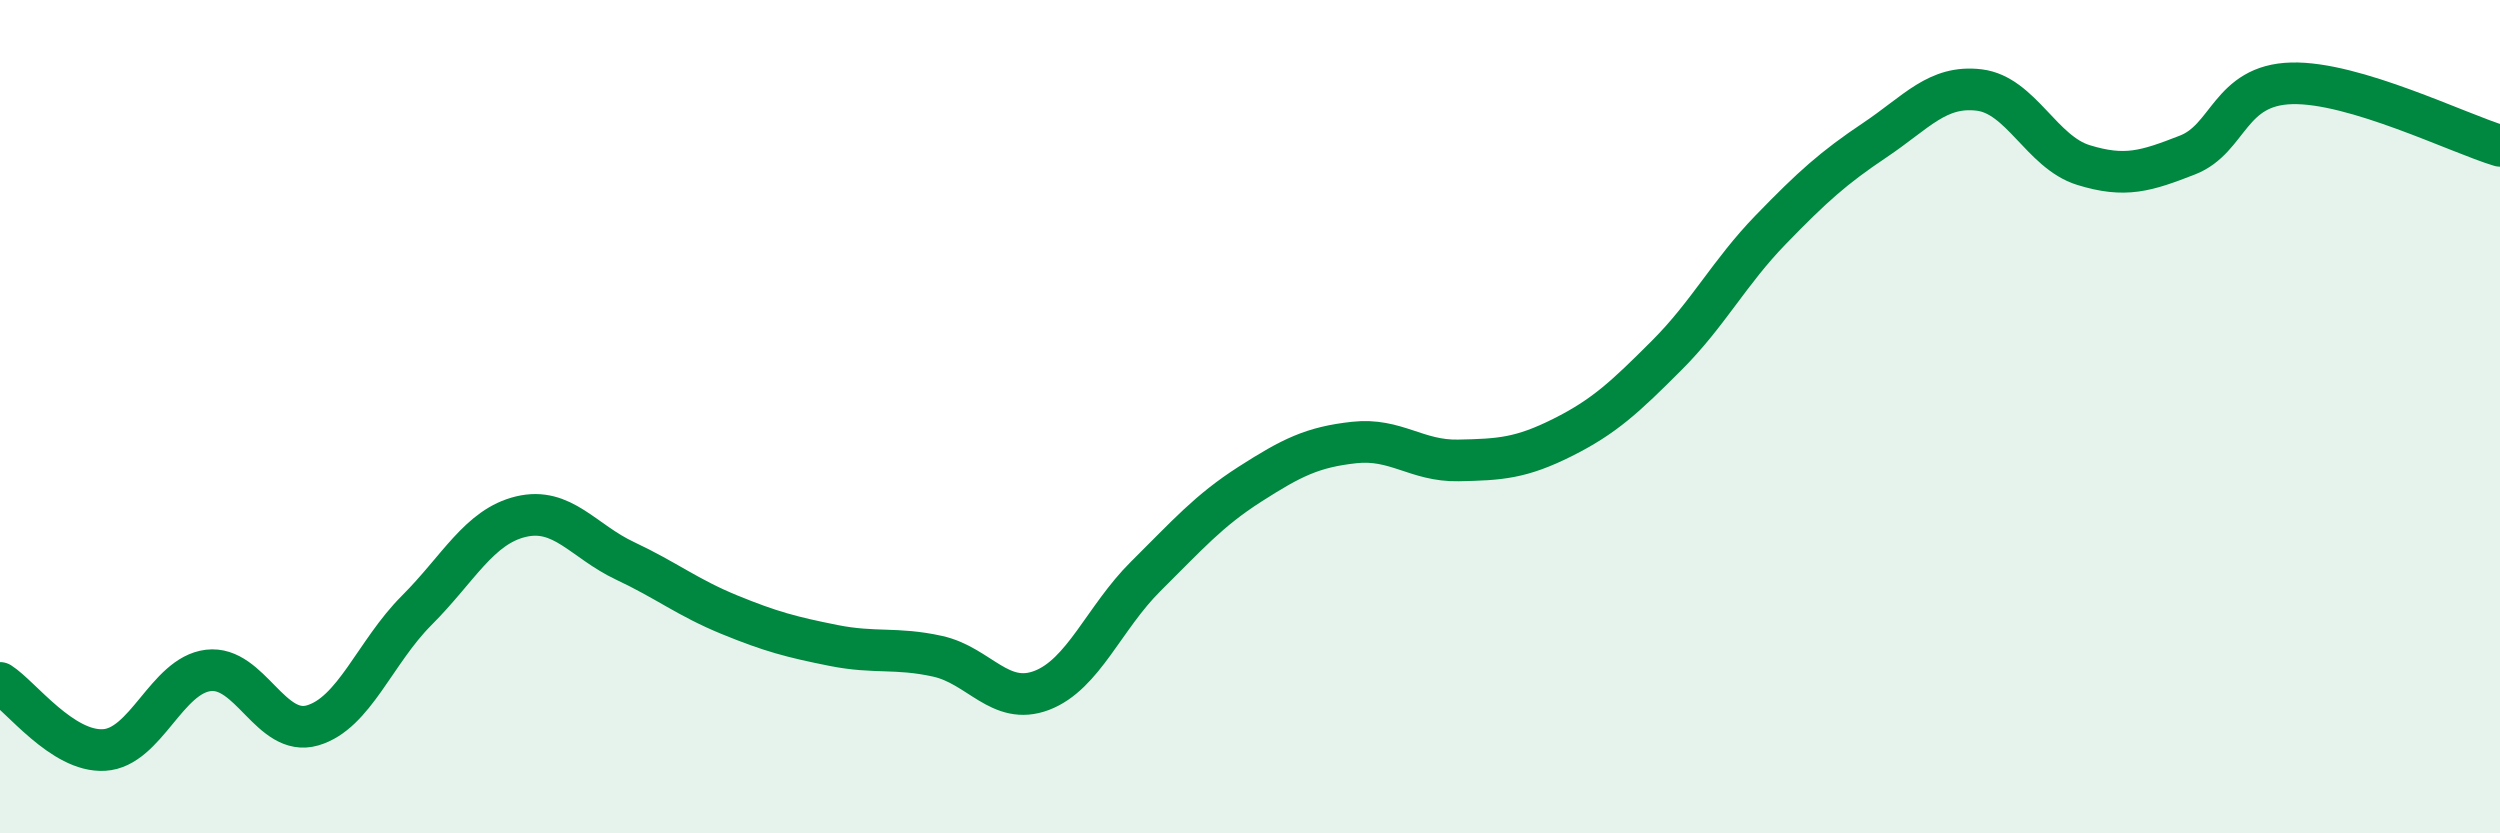 
    <svg width="60" height="20" viewBox="0 0 60 20" xmlns="http://www.w3.org/2000/svg">
      <path
        d="M 0,16.39 C 0.5,16.71 1.5,18.06 2.5,18 C 3.5,17.94 4,16.21 5,16.09 C 6,15.97 6.5,17.7 7.5,17.41 C 8.5,17.12 9,15.65 10,14.65 C 11,13.65 11.5,12.64 12.5,12.4 C 13.5,12.16 14,12.99 15,13.46 C 16,13.93 16.5,14.34 17.5,14.75 C 18.5,15.16 19,15.29 20,15.49 C 21,15.69 21.5,15.53 22.5,15.75 C 23.5,15.97 24,16.95 25,16.57 C 26,16.19 26.5,14.82 27.5,13.83 C 28.5,12.84 29,12.26 30,11.62 C 31,10.98 31.5,10.73 32.5,10.62 C 33.5,10.51 34,11.07 35,11.05 C 36,11.03 36.5,11 37.5,10.5 C 38.5,10 39,9.53 40,8.53 C 41,7.53 41.5,6.54 42.5,5.51 C 43.5,4.48 44,4.03 45,3.36 C 46,2.69 46.5,2.04 47.5,2.16 C 48.5,2.28 49,3.65 50,3.96 C 51,4.27 51.5,4.11 52.5,3.72 C 53.5,3.33 53.5,2.04 55,2 C 56.5,1.96 59,3.2 60,3.5L60 20L0 20Z"
        fill="#008740"
        opacity="0.1"
        stroke-linecap="round"
        stroke-linejoin="round"
      />
      <path
        d="M 0,16.39 C 0.5,16.71 1.5,18.06 2.5,18 C 3.5,17.94 4,16.21 5,16.09 C 6,15.97 6.5,17.7 7.5,17.41 C 8.5,17.12 9,15.65 10,14.65 C 11,13.65 11.5,12.64 12.5,12.4 C 13.5,12.16 14,12.99 15,13.46 C 16,13.93 16.5,14.34 17.5,14.75 C 18.5,15.16 19,15.29 20,15.49 C 21,15.69 21.5,15.53 22.5,15.75 C 23.5,15.97 24,16.95 25,16.57 C 26,16.19 26.5,14.82 27.5,13.83 C 28.5,12.84 29,12.26 30,11.62 C 31,10.98 31.5,10.73 32.5,10.62 C 33.5,10.51 34,11.07 35,11.05 C 36,11.03 36.5,11 37.5,10.5 C 38.5,10 39,9.53 40,8.53 C 41,7.53 41.5,6.54 42.5,5.51 C 43.5,4.48 44,4.03 45,3.36 C 46,2.69 46.5,2.04 47.5,2.16 C 48.5,2.28 49,3.65 50,3.96 C 51,4.27 51.5,4.11 52.5,3.72 C 53.5,3.33 53.5,2.04 55,2 C 56.5,1.96 59,3.2 60,3.5"
        stroke="#008740"
        stroke-width="1"
        fill="none"
        stroke-linecap="round"
        stroke-linejoin="round"
      />
    </svg>
  